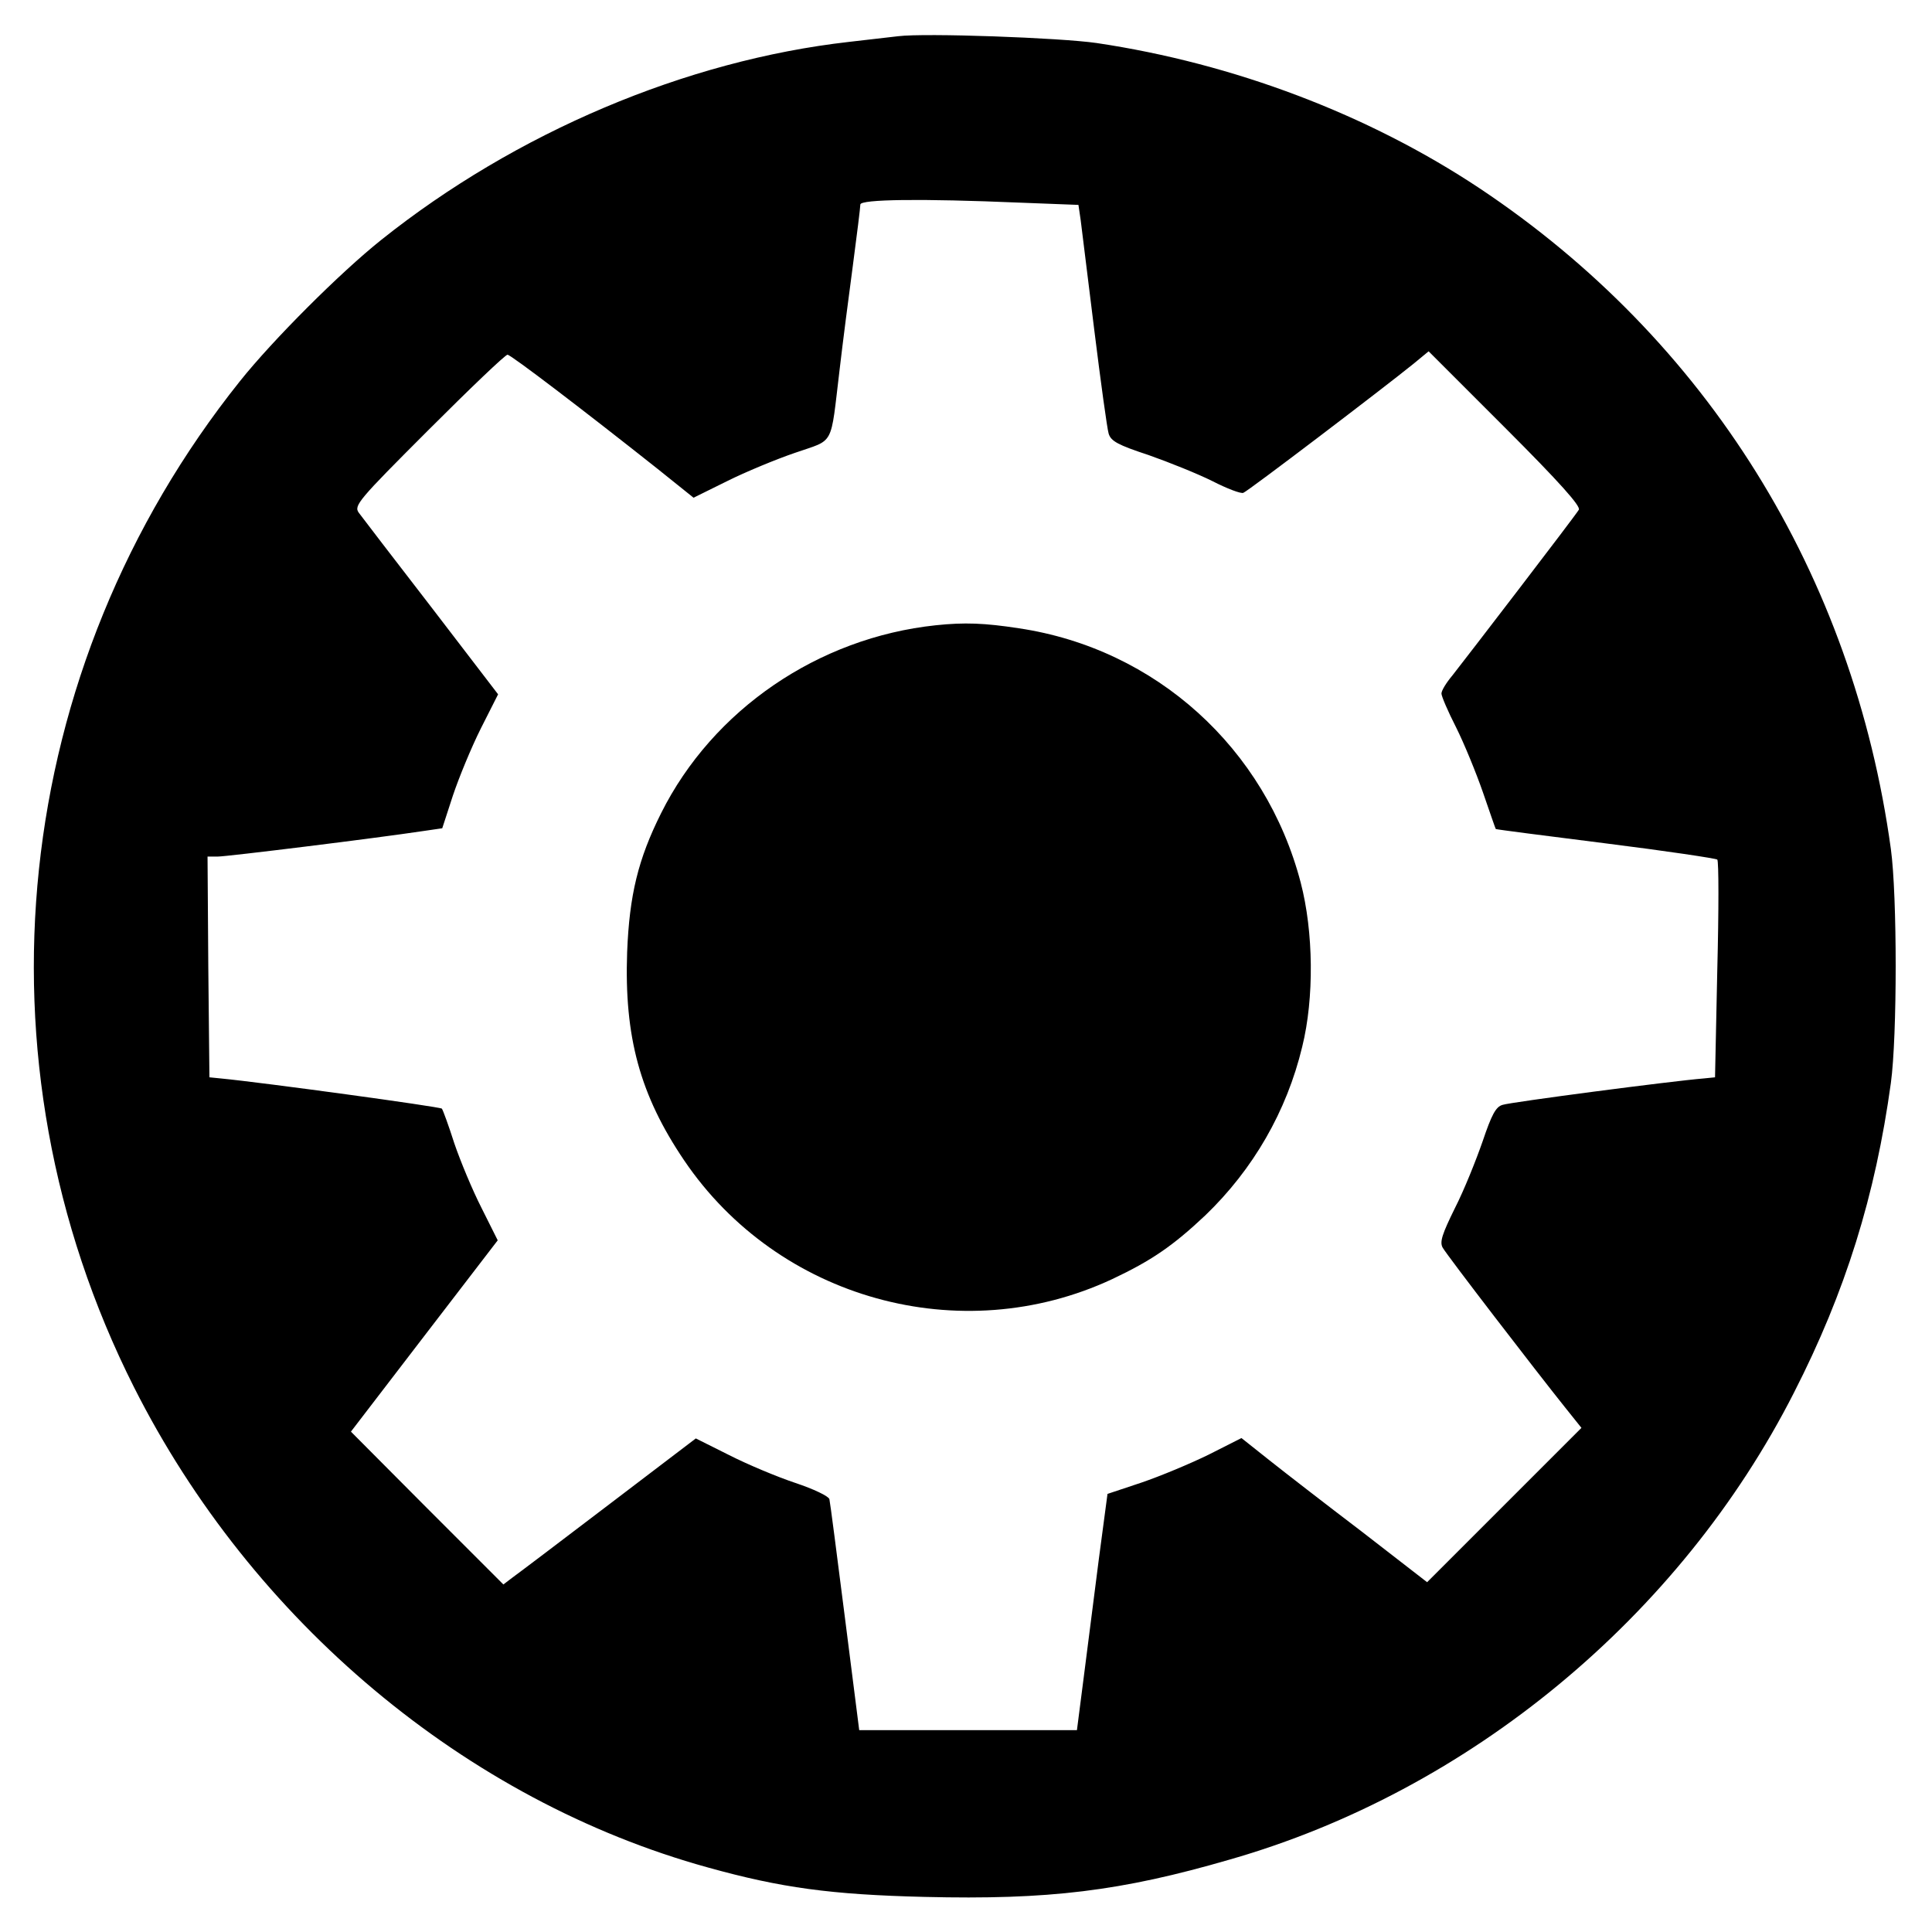 <?xml version="1.0" standalone="no"?>
<!DOCTYPE svg PUBLIC "-//W3C//DTD SVG 20010904//EN"
 "http://www.w3.org/TR/2001/REC-SVG-20010904/DTD/svg10.dtd">
<svg version="1.0" xmlns="http://www.w3.org/2000/svg"
 width="512pt" height="512pt" viewBox="0 0 512 512"
 preserveAspectRatio="xMidYMid meet">
<g transform="translate(0,512) scale(0.1,-0.1)"
fill="#000000" stroke="none">
<path d="M2380 5024 c-19 -2 -78 -9 -130 -15 -432 -49 -883 -240 -1240 -525
-109 -87 -287 -265 -374 -374 -609 -762 -718 -1799 -281 -2666 313 -621 880
-1096 1521 -1273 194 -54 327 -72 574 -78 329 -8 520 15 809 99 636 182 1194
645 1495 1237 137 268 216 523 257 821 17 124 17 496 0 620 -100 728 -488
1350 -1090 1751 -295 196 -652 331 -1015 385 -97 14 -454 27 -526 18z m322
-441 l156 -6 6 -41 c3 -23 19 -153 36 -291 17 -137 34 -261 38 -274 6 -20 24
-30 106 -57 54 -19 131 -50 169 -69 39 -20 76 -34 82 -31 12 4 372 278 451
342 l40 33 203 -203 c144 -144 201 -208 195 -217 -10 -17 -298 -392 -335 -439
-16 -19 -29 -40 -29 -48 0 -7 17 -47 39 -90 21 -42 53 -120 71 -172 18 -52 33
-96 34 -97 0 -1 132 -18 291 -38 160 -20 293 -40 296 -43 4 -4 4 -135 0 -292
l-6 -285 -30 -3 c-86 -7 -513 -63 -533 -70 -18 -5 -29 -26 -53 -97 -17 -49
-49 -129 -73 -176 -34 -69 -41 -90 -33 -105 11 -20 248 -328 324 -423 l44 -55
-204 -204 -205 -205 -173 134 c-96 73 -207 159 -246 190 l-73 58 -87 -44 c-49
-24 -128 -57 -178 -74 l-90 -30 -23 -173 c-12 -95 -30 -236 -40 -313 l-18
-140 -289 0 -288 0 -38 299 c-21 165 -39 305 -41 313 -2 8 -42 27 -90 43 -48
16 -127 49 -176 74 l-88 44 -230 -175 c-126 -96 -241 -183 -255 -193 l-25 -19
-202 202 -202 203 194 253 195 254 -43 86 c-24 47 -56 124 -72 171 -15 47 -30
88 -33 92 -5 5 -472 69 -586 80 l-30 3 -3 293 -2 292 27 0 c24 0 414 48 547
68 l48 7 28 86 c16 48 49 128 74 178 l46 91 -177 231 c-98 127 -184 239 -192
250 -14 19 -2 33 185 220 109 109 203 199 209 199 10 -1 204 -149 397 -302
l96 -77 89 44 c48 24 130 58 180 75 106 37 93 13 118 220 8 69 24 193 35 275
11 83 20 156 20 163 0 14 162 16 422 5z"/>
<path d="M2480 3463 c-312 -33 -591 -224 -728 -498 -61 -122 -84 -217 -90
-368 -8 -225 34 -379 151 -552 249 -368 733 -502 1134 -315 104 49 161 88 247
169 127 122 216 276 257 447 32 129 30 305 -4 435 -93 356 -384 620 -747 674
-91 14 -144 16 -220 8z"/>
</g>
</svg>
